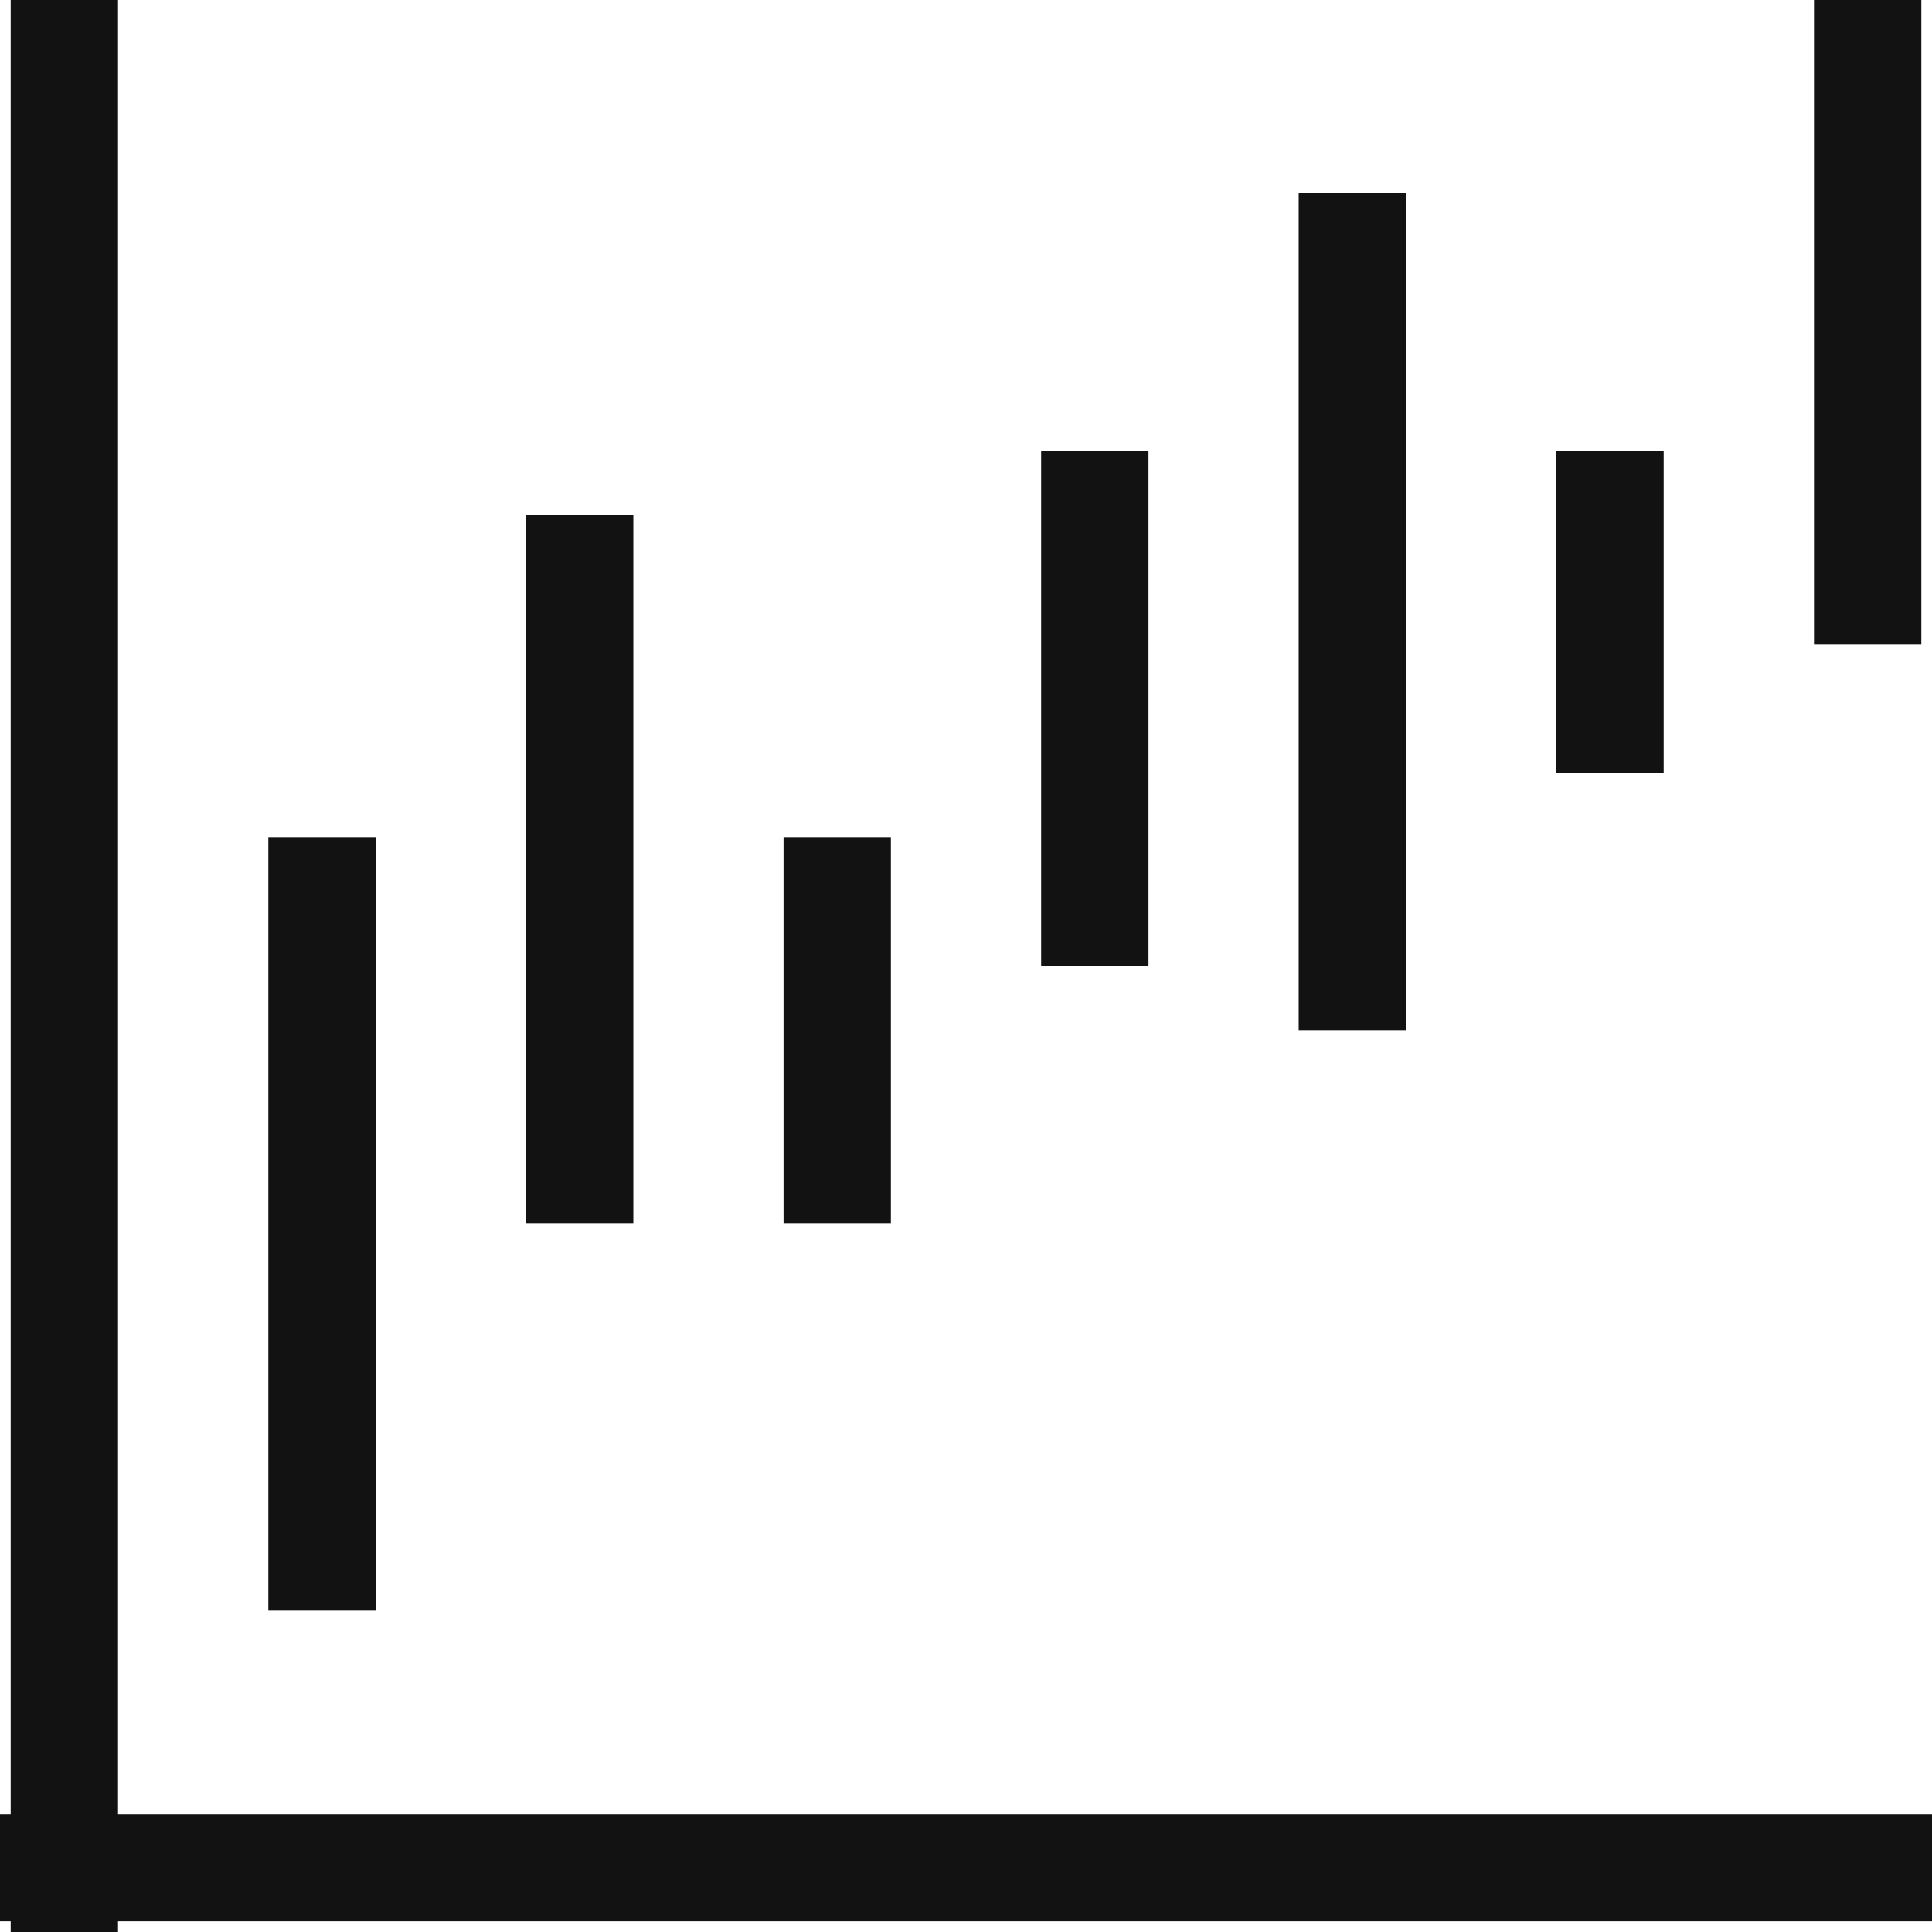 <svg width="36" height="36" viewBox="0 0 36 36" fill="none" xmlns="http://www.w3.org/2000/svg">
<path d="M1.199 0L1.199 36" stroke="#121212" stroke-width="2"/>
<path d="M36 34.8L-7.15256e-07 34.8" stroke="#121212" stroke-width="2"/>
<path d="M6 15.6L6 30" stroke="#121212" stroke-width="2"/>
<path d="M10.801 9.6L10.801 22.8" stroke="#121212" stroke-width="2"/>
<path d="M15.6 15.6L15.6 22.8" stroke="#121212" stroke-width="2"/>
<path d="M20.4 8.4V18" stroke="#121212" stroke-width="2"/>
<path d="M25.199 3.6L25.199 19.2" stroke="#121212" stroke-width="2"/>
<path d="M30 8.4L30 14.4" stroke="#121212" stroke-width="2"/>
<path d="M34.801 0V12" stroke="#121212" stroke-width="2"/>
</svg>
